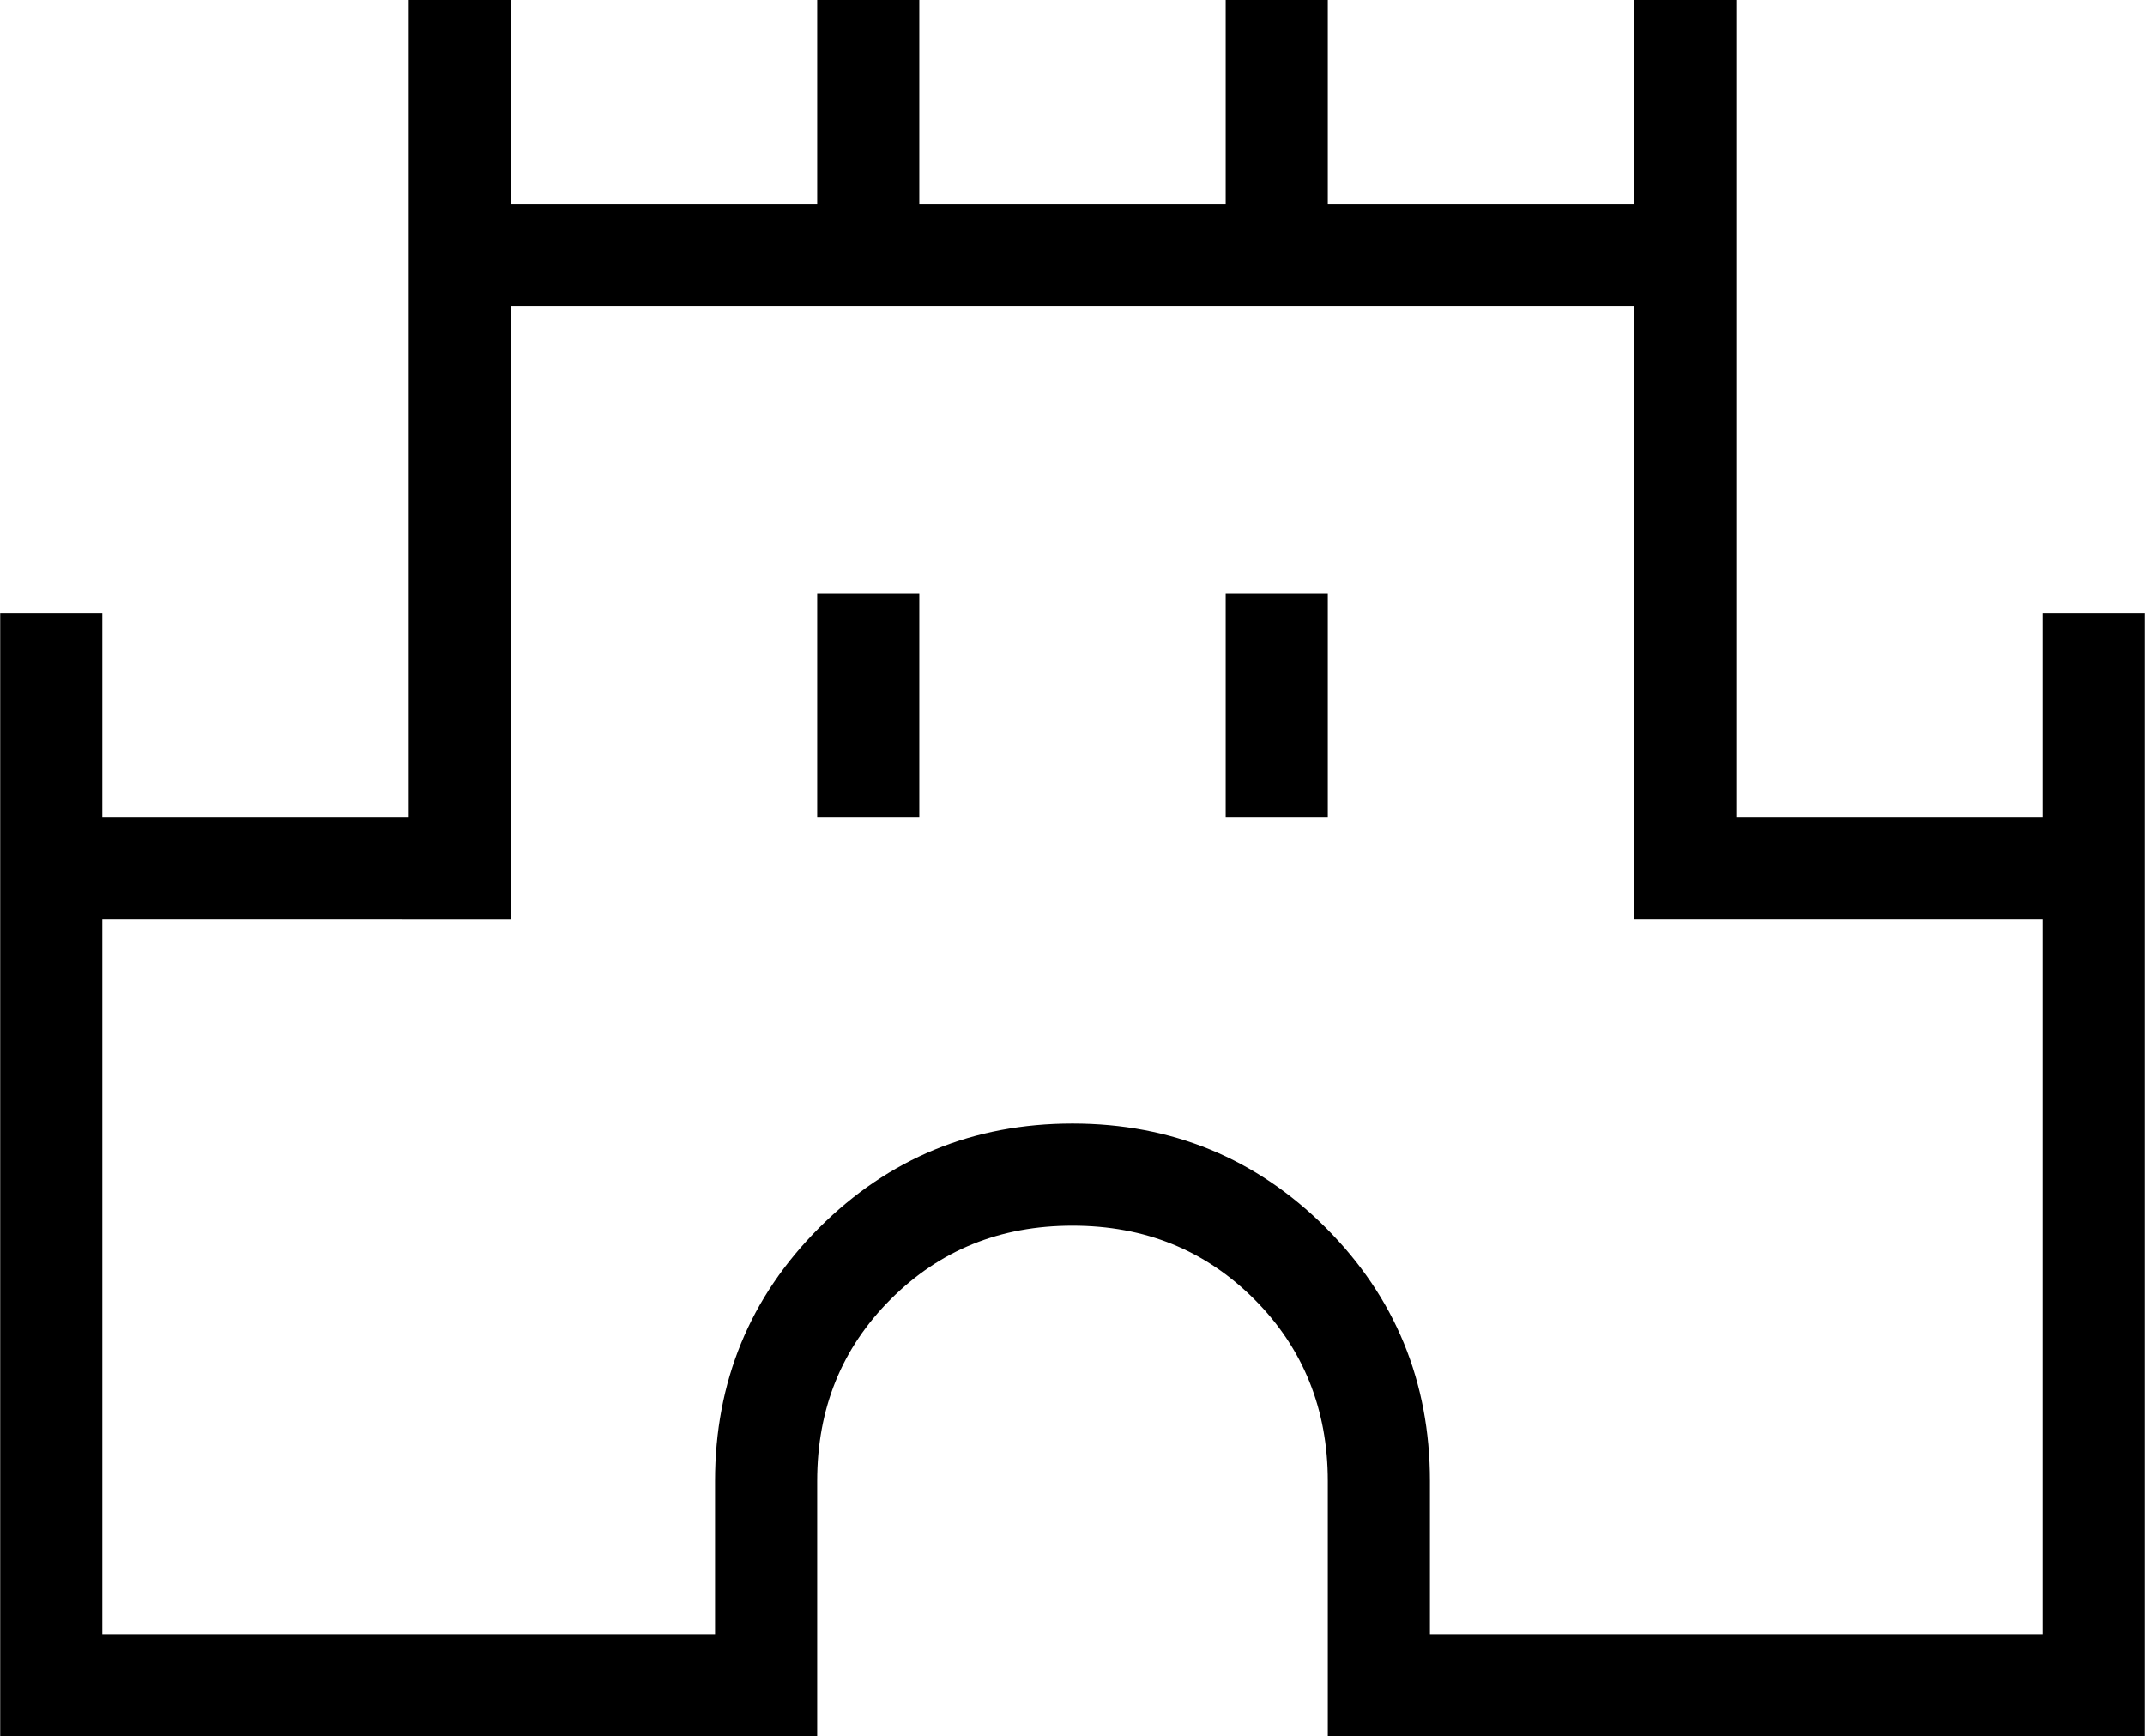 <?xml version="1.0" encoding="UTF-8"?>
<svg xmlns="http://www.w3.org/2000/svg" id="Ebene_1" viewBox="0 0 21 17" width="1920" height="1554"><path d="M0,17V6H1v2h3V0h1V2h3V0h1V2h3V0h1V2h3V0h1V8h3v-2h1v11H13v-2.5c0-.7-.24-1.3-.72-1.78-.48-.48-1.07-.72-1.78-.72s-1.3,.24-1.78,.72c-.48,.48-.72,1.07-.72,1.78v2.5H0Zm1-1H7v-1.5c0-.97,.34-1.8,1.02-2.48,.68-.68,1.51-1.02,2.48-1.02s1.8,.34,2.48,1.02c.68,.68,1.02,1.51,1.02,2.48v1.5h6v-7h-4V3H5v6H1v7Zm7-8h1v-2.19h-1v2.19Zm4,0h1v-2.19h-1v2.19Z"/></svg>
